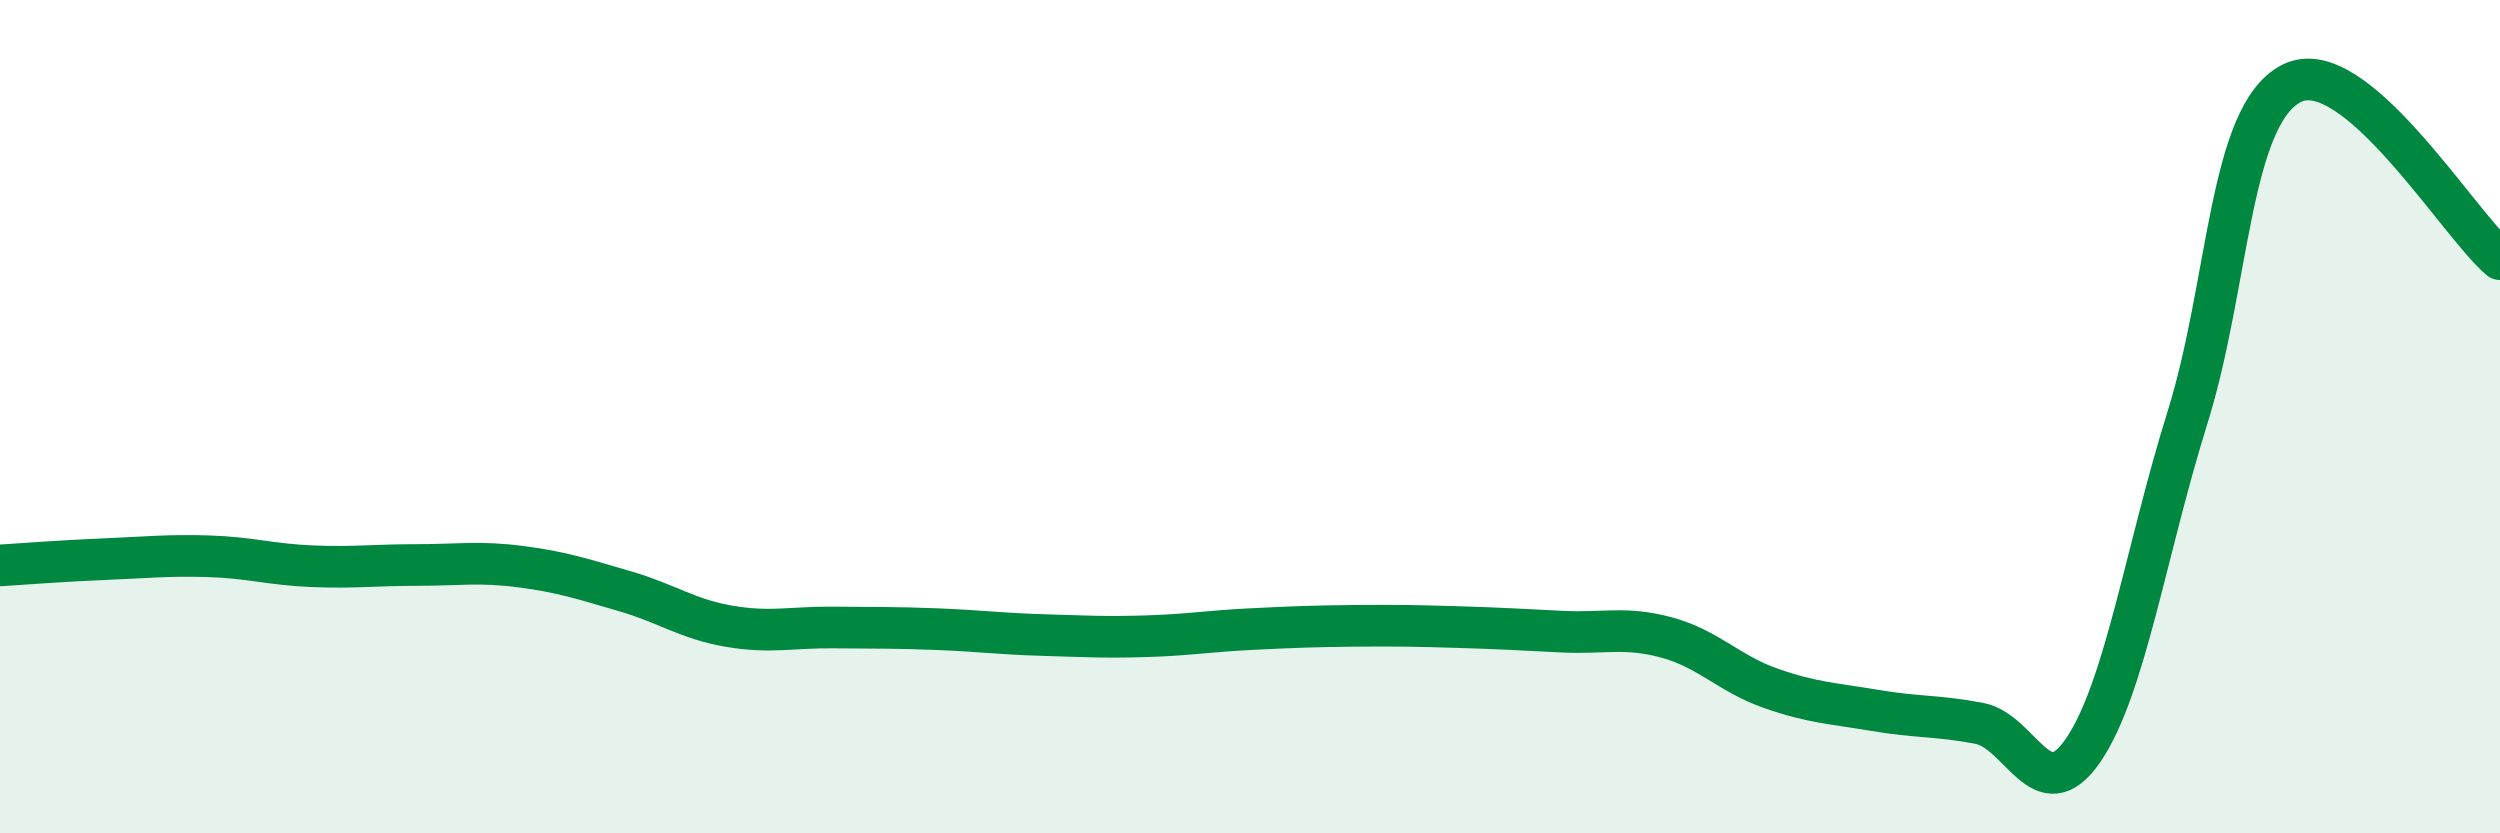
    <svg width="60" height="20" viewBox="0 0 60 20" xmlns="http://www.w3.org/2000/svg">
      <path
        d="M 0,13.57 C 0.5,13.54 1.5,13.46 2.5,13.42 C 3.5,13.38 4,13.32 5,13.35 C 6,13.38 6.5,13.55 7.5,13.59 C 8.5,13.63 9,13.56 10,13.56 C 11,13.56 11.5,13.47 12.5,13.6 C 13.5,13.73 14,13.9 15,14.19 C 16,14.48 16.5,14.86 17.5,15.03 C 18.5,15.2 19,15.05 20,15.06 C 21,15.07 21.5,15.06 22.5,15.1 C 23.5,15.14 24,15.21 25,15.24 C 26,15.27 26.5,15.3 27.5,15.27 C 28.5,15.24 29,15.15 30,15.1 C 31,15.05 31.5,15.03 32.5,15.02 C 33.5,15.01 34,15.02 35,15.05 C 36,15.08 36.5,15.11 37.5,15.16 C 38.5,15.21 39,15.03 40,15.3 C 41,15.57 41.5,16.17 42.5,16.52 C 43.5,16.87 44,16.88 45,17.05 C 46,17.22 46.5,17.17 47.5,17.36 C 48.5,17.55 49,19.47 50,18 C 51,16.53 51.5,13.22 52.5,10.02 C 53.5,6.82 53.5,2.76 55,2 C 56.5,1.24 59,5.38 60,6.22L60 20L0 20Z"
        fill="#008740"
        opacity="0.1"
        stroke-linecap="round"
        stroke-linejoin="round"
      />
      <path
        d="M 0,13.57 C 0.5,13.54 1.5,13.46 2.5,13.42 C 3.5,13.38 4,13.32 5,13.35 C 6,13.38 6.5,13.55 7.5,13.59 C 8.5,13.63 9,13.56 10,13.56 C 11,13.56 11.5,13.47 12.5,13.6 C 13.5,13.73 14,13.9 15,14.19 C 16,14.48 16.5,14.86 17.5,15.03 C 18.5,15.2 19,15.05 20,15.06 C 21,15.07 21.5,15.06 22.5,15.1 C 23.5,15.14 24,15.21 25,15.24 C 26,15.27 26.5,15.3 27.5,15.27 C 28.5,15.24 29,15.15 30,15.1 C 31,15.05 31.5,15.03 32.5,15.02 C 33.5,15.01 34,15.02 35,15.05 C 36,15.08 36.5,15.11 37.5,15.16 C 38.5,15.21 39,15.03 40,15.3 C 41,15.57 41.5,16.17 42.5,16.52 C 43.5,16.87 44,16.88 45,17.05 C 46,17.22 46.5,17.17 47.5,17.36 C 48.5,17.55 49,19.47 50,18 C 51,16.53 51.5,13.22 52.5,10.02 C 53.5,6.82 53.5,2.76 55,2 C 56.5,1.24 59,5.38 60,6.22"
        stroke="#008740"
        stroke-width="1"
        fill="none"
        stroke-linecap="round"
        stroke-linejoin="round"
      />
    </svg>
  